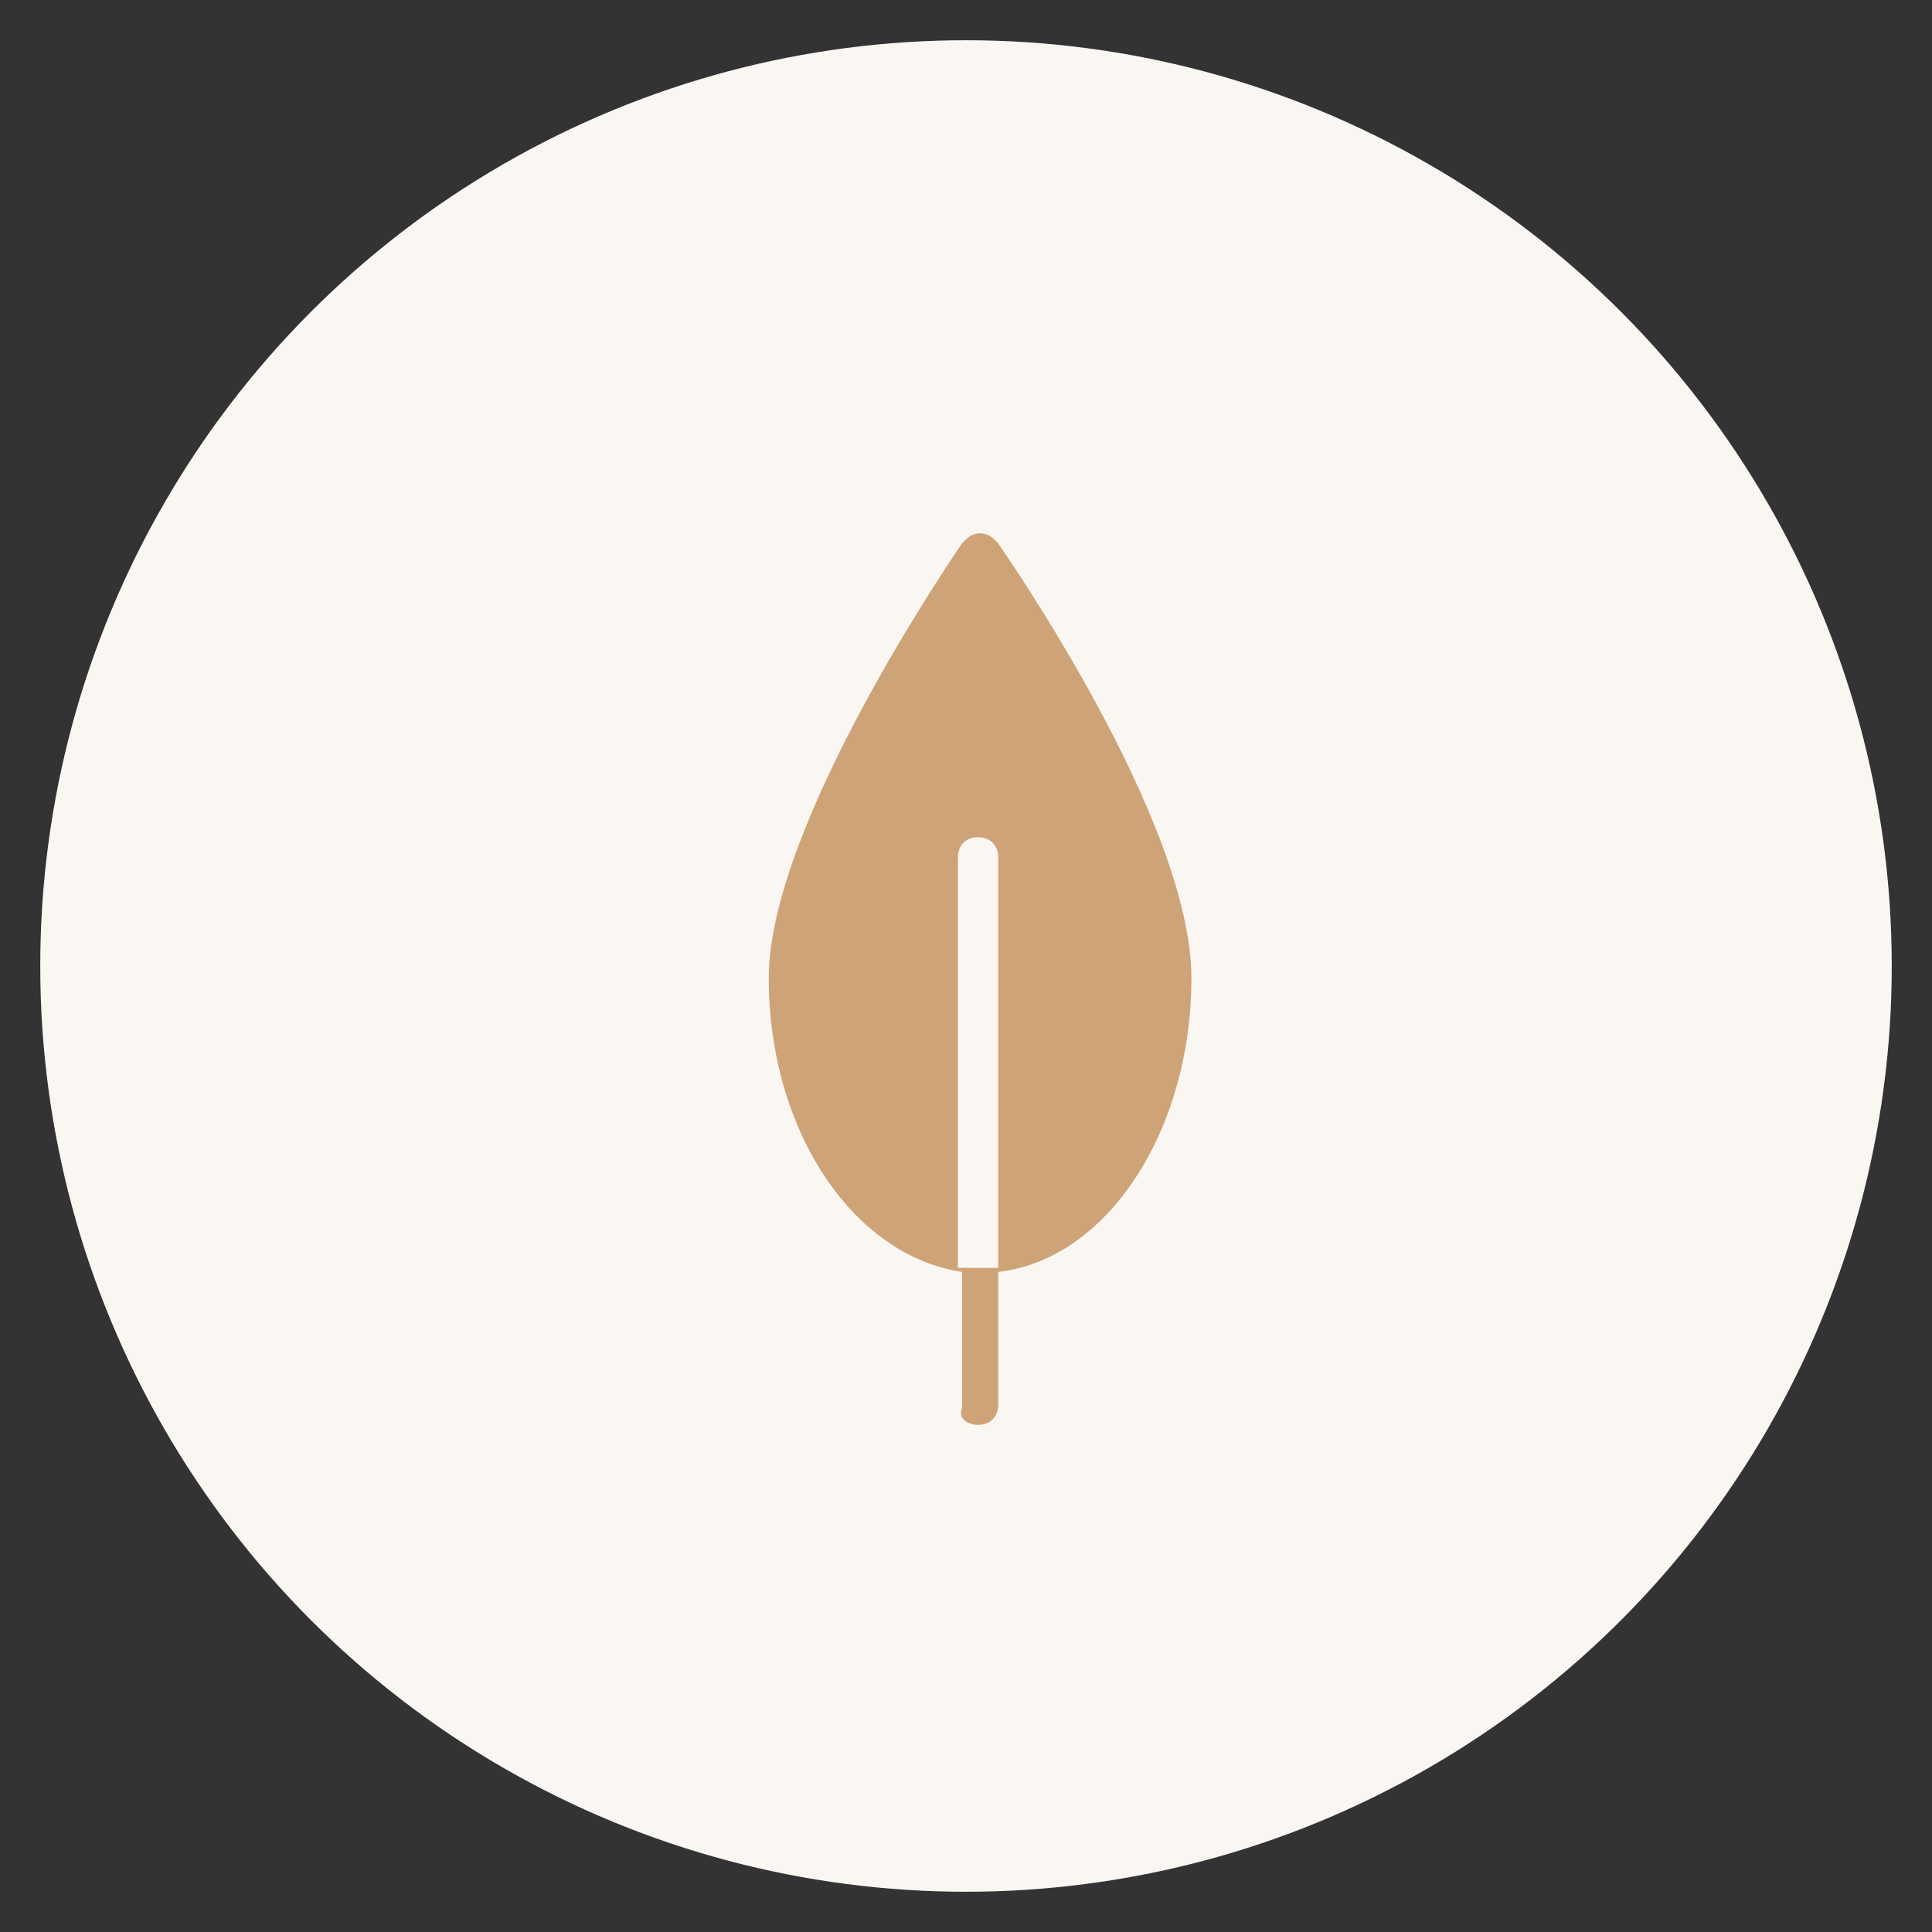 <?xml version="1.0" encoding="utf-8"?>
<!-- Generator: Adobe Illustrator 27.0.0, SVG Export Plug-In . SVG Version: 6.00 Build 0)  -->
<svg version="1.1" id="图层_1" xmlns="http://www.w3.org/2000/svg" xmlns:xlink="http://www.w3.org/1999/xlink" x="0px" y="0px"
	 viewBox="0 0 48 48" style="enable-background:new 0 0 48 48;" xml:space="preserve">
<rect x="0" y="0" width="48" height="48" fill="#333333" stroke="none"/>
<style type="text/css">
	.st0{fill:#FAF7F2;enable-background:new    ;}
	.st1{fill:#CFA378;}
</style>
<g id="组_10476" transform="translate(-249 -396)">
	<circle id="椭圆_822" class="st0" cx="273" cy="420" r="23"/>
	<path id="路径_45957" class="st1" d="M273.3,431.4c0.3,0,0.5-0.2,0.5-0.5c0,0,0,0,0,0v-3.4c-0.2,0-0.3,0-0.5,0
		c-0.2,0-0.3,0-0.5,0v-10.2c0-0.3,0.2-0.5,0.5-0.5c0.3,0,0.5,0.2,0.5,0.5c0,0,0,0,0,0v10.3c2.7-0.3,4.8-3.5,4.8-7.3
		c0-3.9-4.6-10.5-4.8-10.8c0,0,0,0-0.1-0.1c-0.2-0.2-0.5-0.2-0.7,0c0,0,0,0-0.1,0.1c-0.2,0.3-4.8,7-4.8,10.8c0,3.8,2.1,6.9,4.8,7.3
		l0,3.4C272.8,431.2,273,431.4,273.3,431.4C273.3,431.4,273.3,431.4,273.3,431.4z"/>
</g>
</svg>
